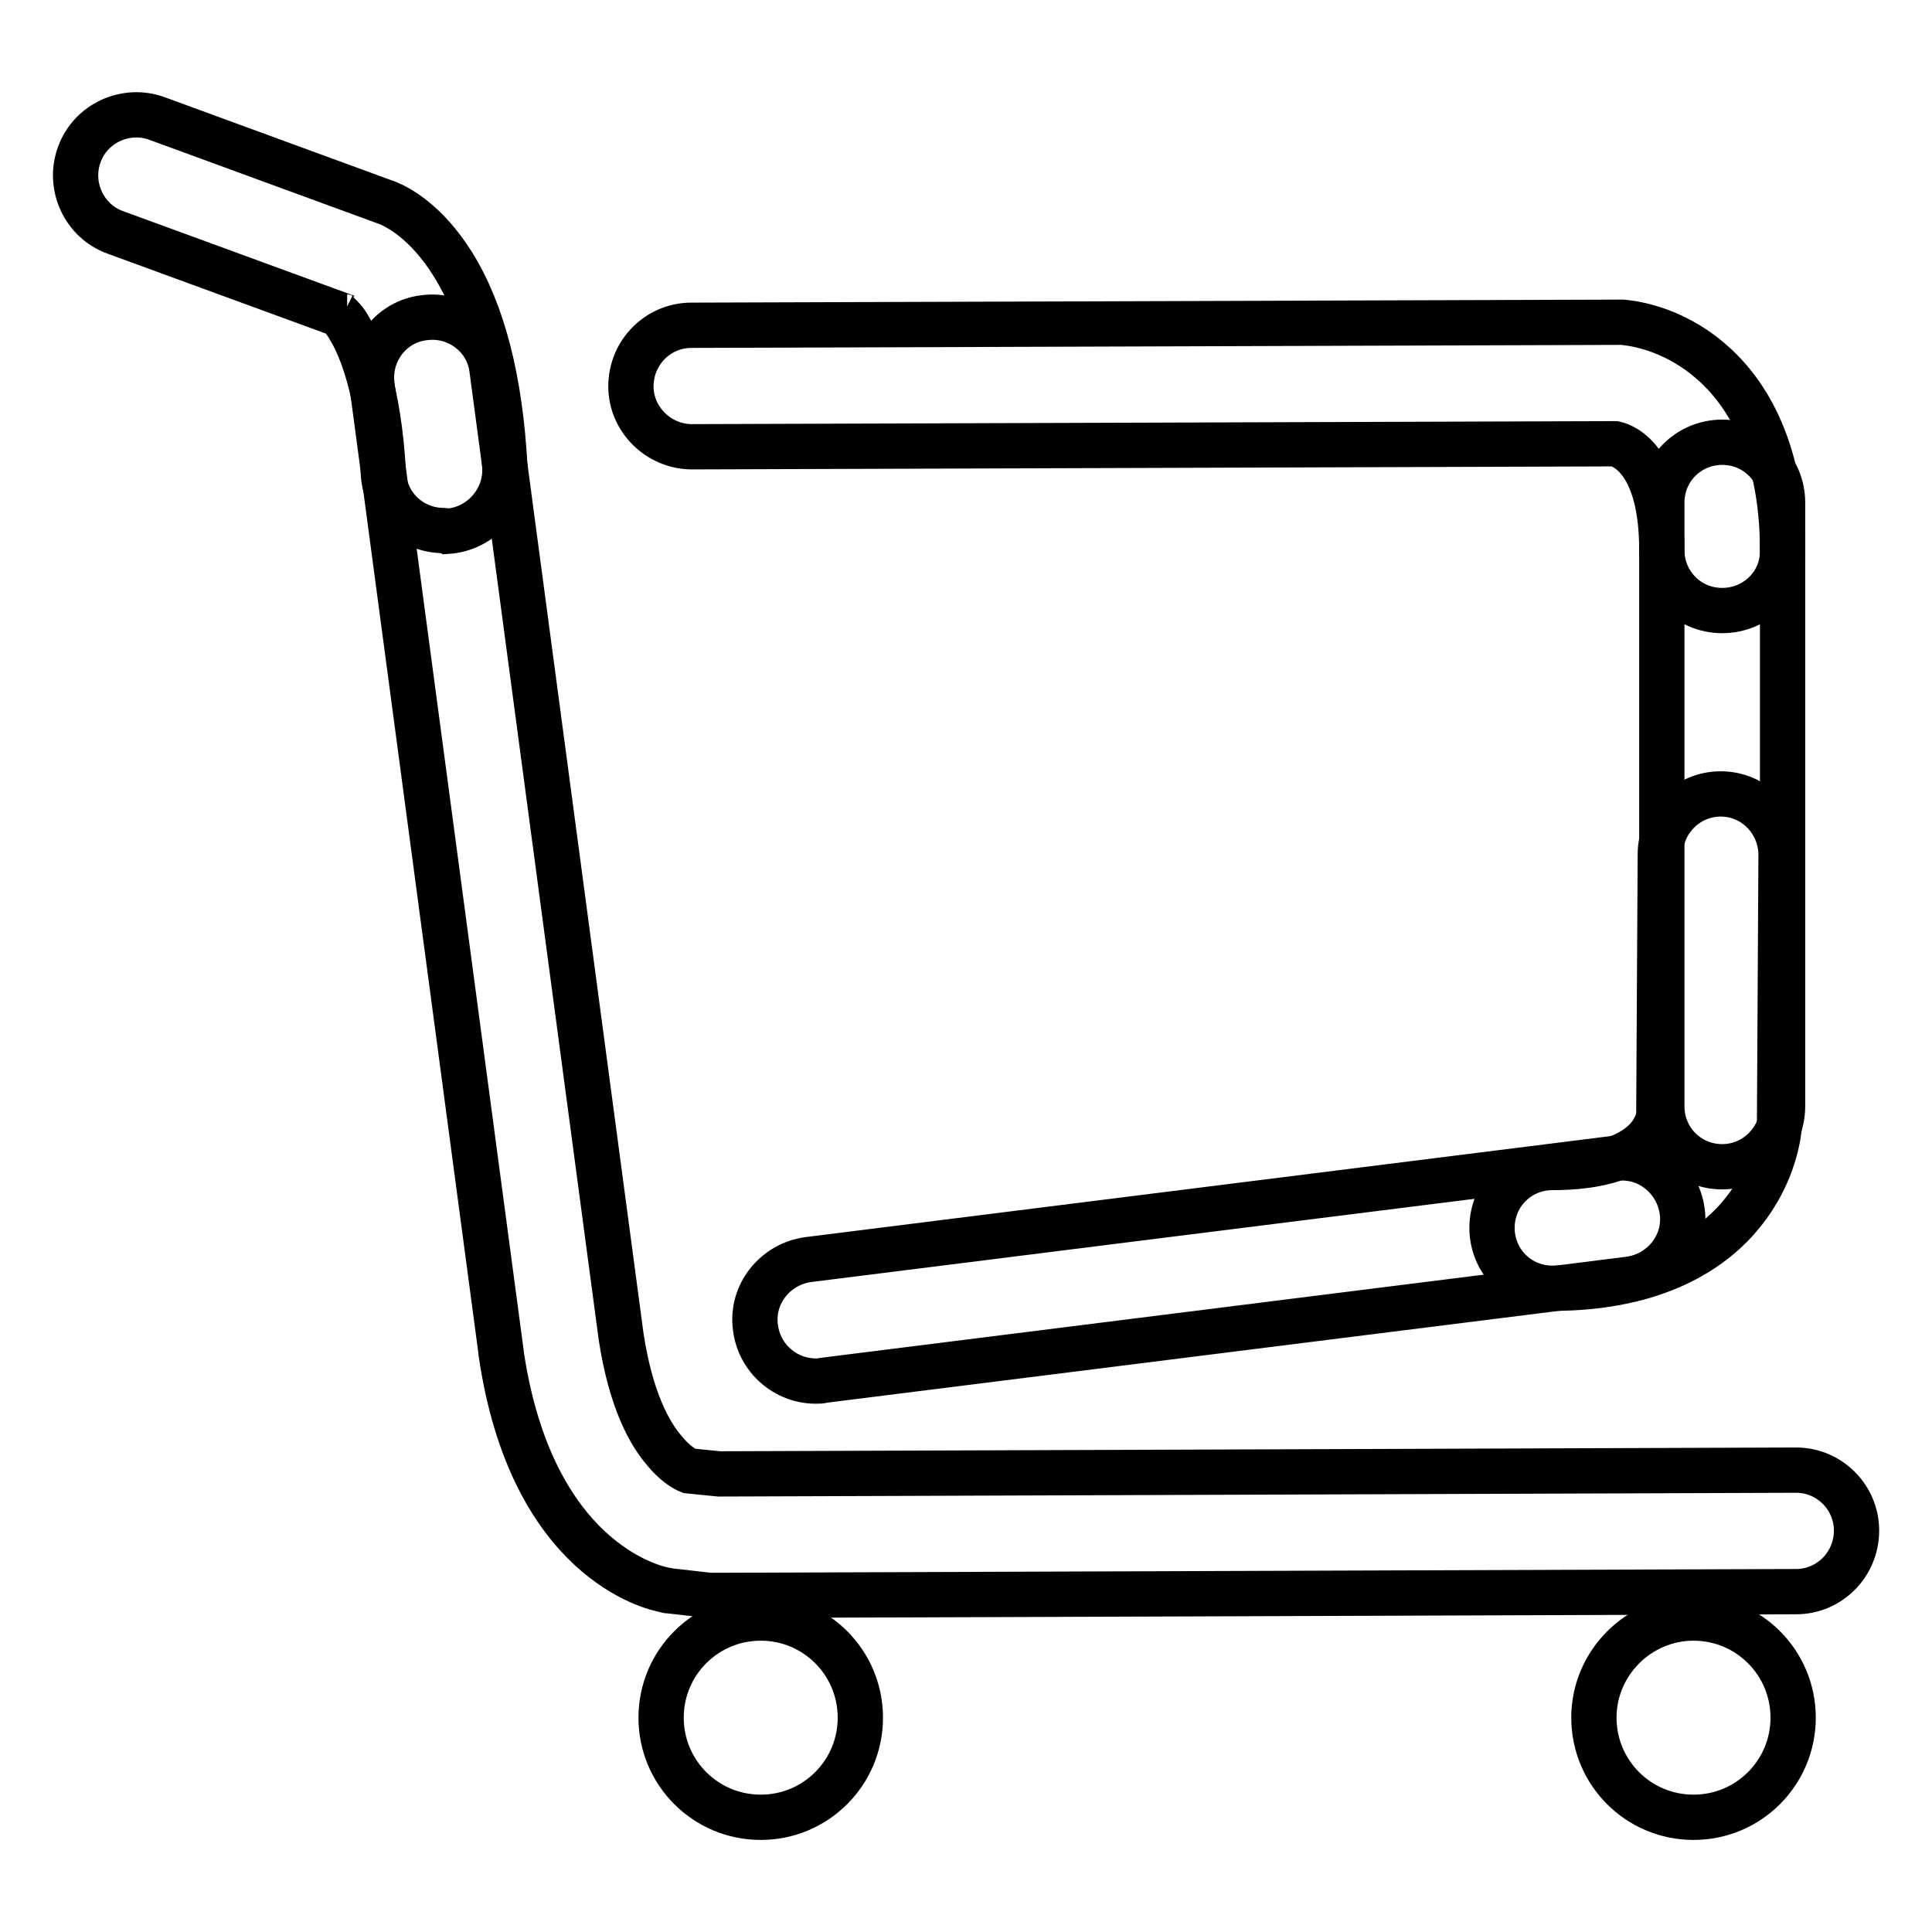 <?xml version="1.0" encoding="utf-8"?>
<!-- Svg Vector Icons : http://www.onlinewebfonts.com/icon -->
<!DOCTYPE svg PUBLIC "-//W3C//DTD SVG 1.1//EN" "http://www.w3.org/Graphics/SVG/1.1/DTD/svg11.dtd">
<svg version="1.1" xmlns="http://www.w3.org/2000/svg" xmlns:xlink="http://www.w3.org/1999/xlink" x="0px" y="0px" viewBox="0 0 256 256" enable-background="new 0 0 256 256" xml:space="preserve">
<g><g><path stroke-width="6" fill-opacity="0" stroke="#000000"  d="M87.6,227.6c0,7.3,5.9,13.2,13.2,13.2s13.2-5.9,13.2-13.2s-5.9-13.2-13.2-13.2S87.6,220.3,87.6,227.6L87.6,227.6z"/><path stroke-width="6" fill-opacity="0" stroke="#000000"  d="M211.2,227.6c0,7.3,5.9,13.2,13.2,13.2c7.3,0,13.2-5.9,13.2-13.2l0,0c0-7.3-5.9-13.2-13.2-13.2C217.2,214.4,211.2,220.3,211.2,227.6z"/><path stroke-width="6" fill-opacity="0" stroke="#000000"  d="M94.9,211.4c-0.3,0-0.6,0-0.9,0l-5.2-0.6c-0.2,0-0.4,0-0.6-0.1c-1.8-0.3-17.8-4.1-21.8-31.4c0,0,0-0.1,0-0.1L49.3,51.1c-0.6-4.4,2.5-8.5,6.9-9c4.4-0.6,8.5,2.5,9,6.9l17.1,128.1c1.3,8.5,3.8,12.9,5.8,15.2c1.4,1.7,2.7,2.4,3.2,2.6l4,0.4l142.7-0.5h0c4.4,0,8,3.6,8,8c0,4.5-3.6,8.1-8,8.1L94.9,211.4L94.9,211.4z"/><path stroke-width="6" fill-opacity="0" stroke="#000000"  d="M58.8,70.3c-4.3,0-7.8-3.3-8-7.6c-0.6-11.3-3.1-16.9-4.5-19.2c-0.6-1.1-1.2-1.6-1.5-1.9L15.3,30.8c-4.2-1.5-6.3-6.2-4.8-10.3c1.5-4.2,6.2-6.3,10.3-4.8l30.3,11.1c0.1,0,0.2,0.1,0.3,0.1c1.4,0.6,5.1,2.5,8.6,8.1c4,6.4,6.3,15.5,6.9,26.9c0.2,4.4-3.2,8.2-7.6,8.5C59.1,70.3,59,70.3,58.8,70.3z M45.4,41.8c0.2,0.1,0.4,0.2,0.6,0.2c-0.1,0-0.2-0.1-0.4-0.1L45.4,41.8z"/><path stroke-width="6" fill-opacity="0" stroke="#000000"  d="M108.1,183c-4,0-7.5-3-8-7.1c-0.6-4.4,2.6-8.4,7-9l106.8-13.4c4.4-0.6,8.4,2.6,9,7c0.6,4.4-2.6,8.4-7,9l-106.8,13.4C108.8,183,108.4,183,108.1,183z"/><path stroke-width="6" fill-opacity="0" stroke="#000000"  d="M228.2,80.9c-4.5,0-8-3.6-8-8c0-11.8-4.9-13.8-6.2-14.1L91.7,59.2c-4.4,0-8.1-3.6-8.1-8c0-4.5,3.6-8.1,8-8.1l122.9-0.4c0.2,0,0.4,0,0.5,0c1,0.1,6.3,0.6,11.5,5c4.4,3.7,9.7,11.1,9.7,25.2C236.3,77.3,232.7,80.9,228.2,80.9z"/><path stroke-width="6" fill-opacity="0" stroke="#000000"  d="M205.7,170.7c-4.5,0-8-3.6-8-8c0-4.5,3.6-8,8-8c6.2,0,10.6-1.4,12.8-4.1c0.9-1.1,1.2-2.3,1.3-2.5l0.2-34.9c0-4.4,3.6-8,8-8c0,0,0,0,0,0c4.5,0,8,3.7,8,8.1l-0.2,35.3c0,0.1,0,0.3,0,0.4c-0.1,1-0.6,6.4-4.9,11.7C227.3,165.2,219.9,170.7,205.7,170.7z"/><path stroke-width="6" fill-opacity="0" stroke="#000000"  d="M228.2,154.6c-4.5,0-8-3.6-8-8v-80c0-4.5,3.6-8,8-8c4.5,0,8,3.6,8,8v80C236.2,151,232.6,154.6,228.2,154.6z"/></g></g>
</svg>